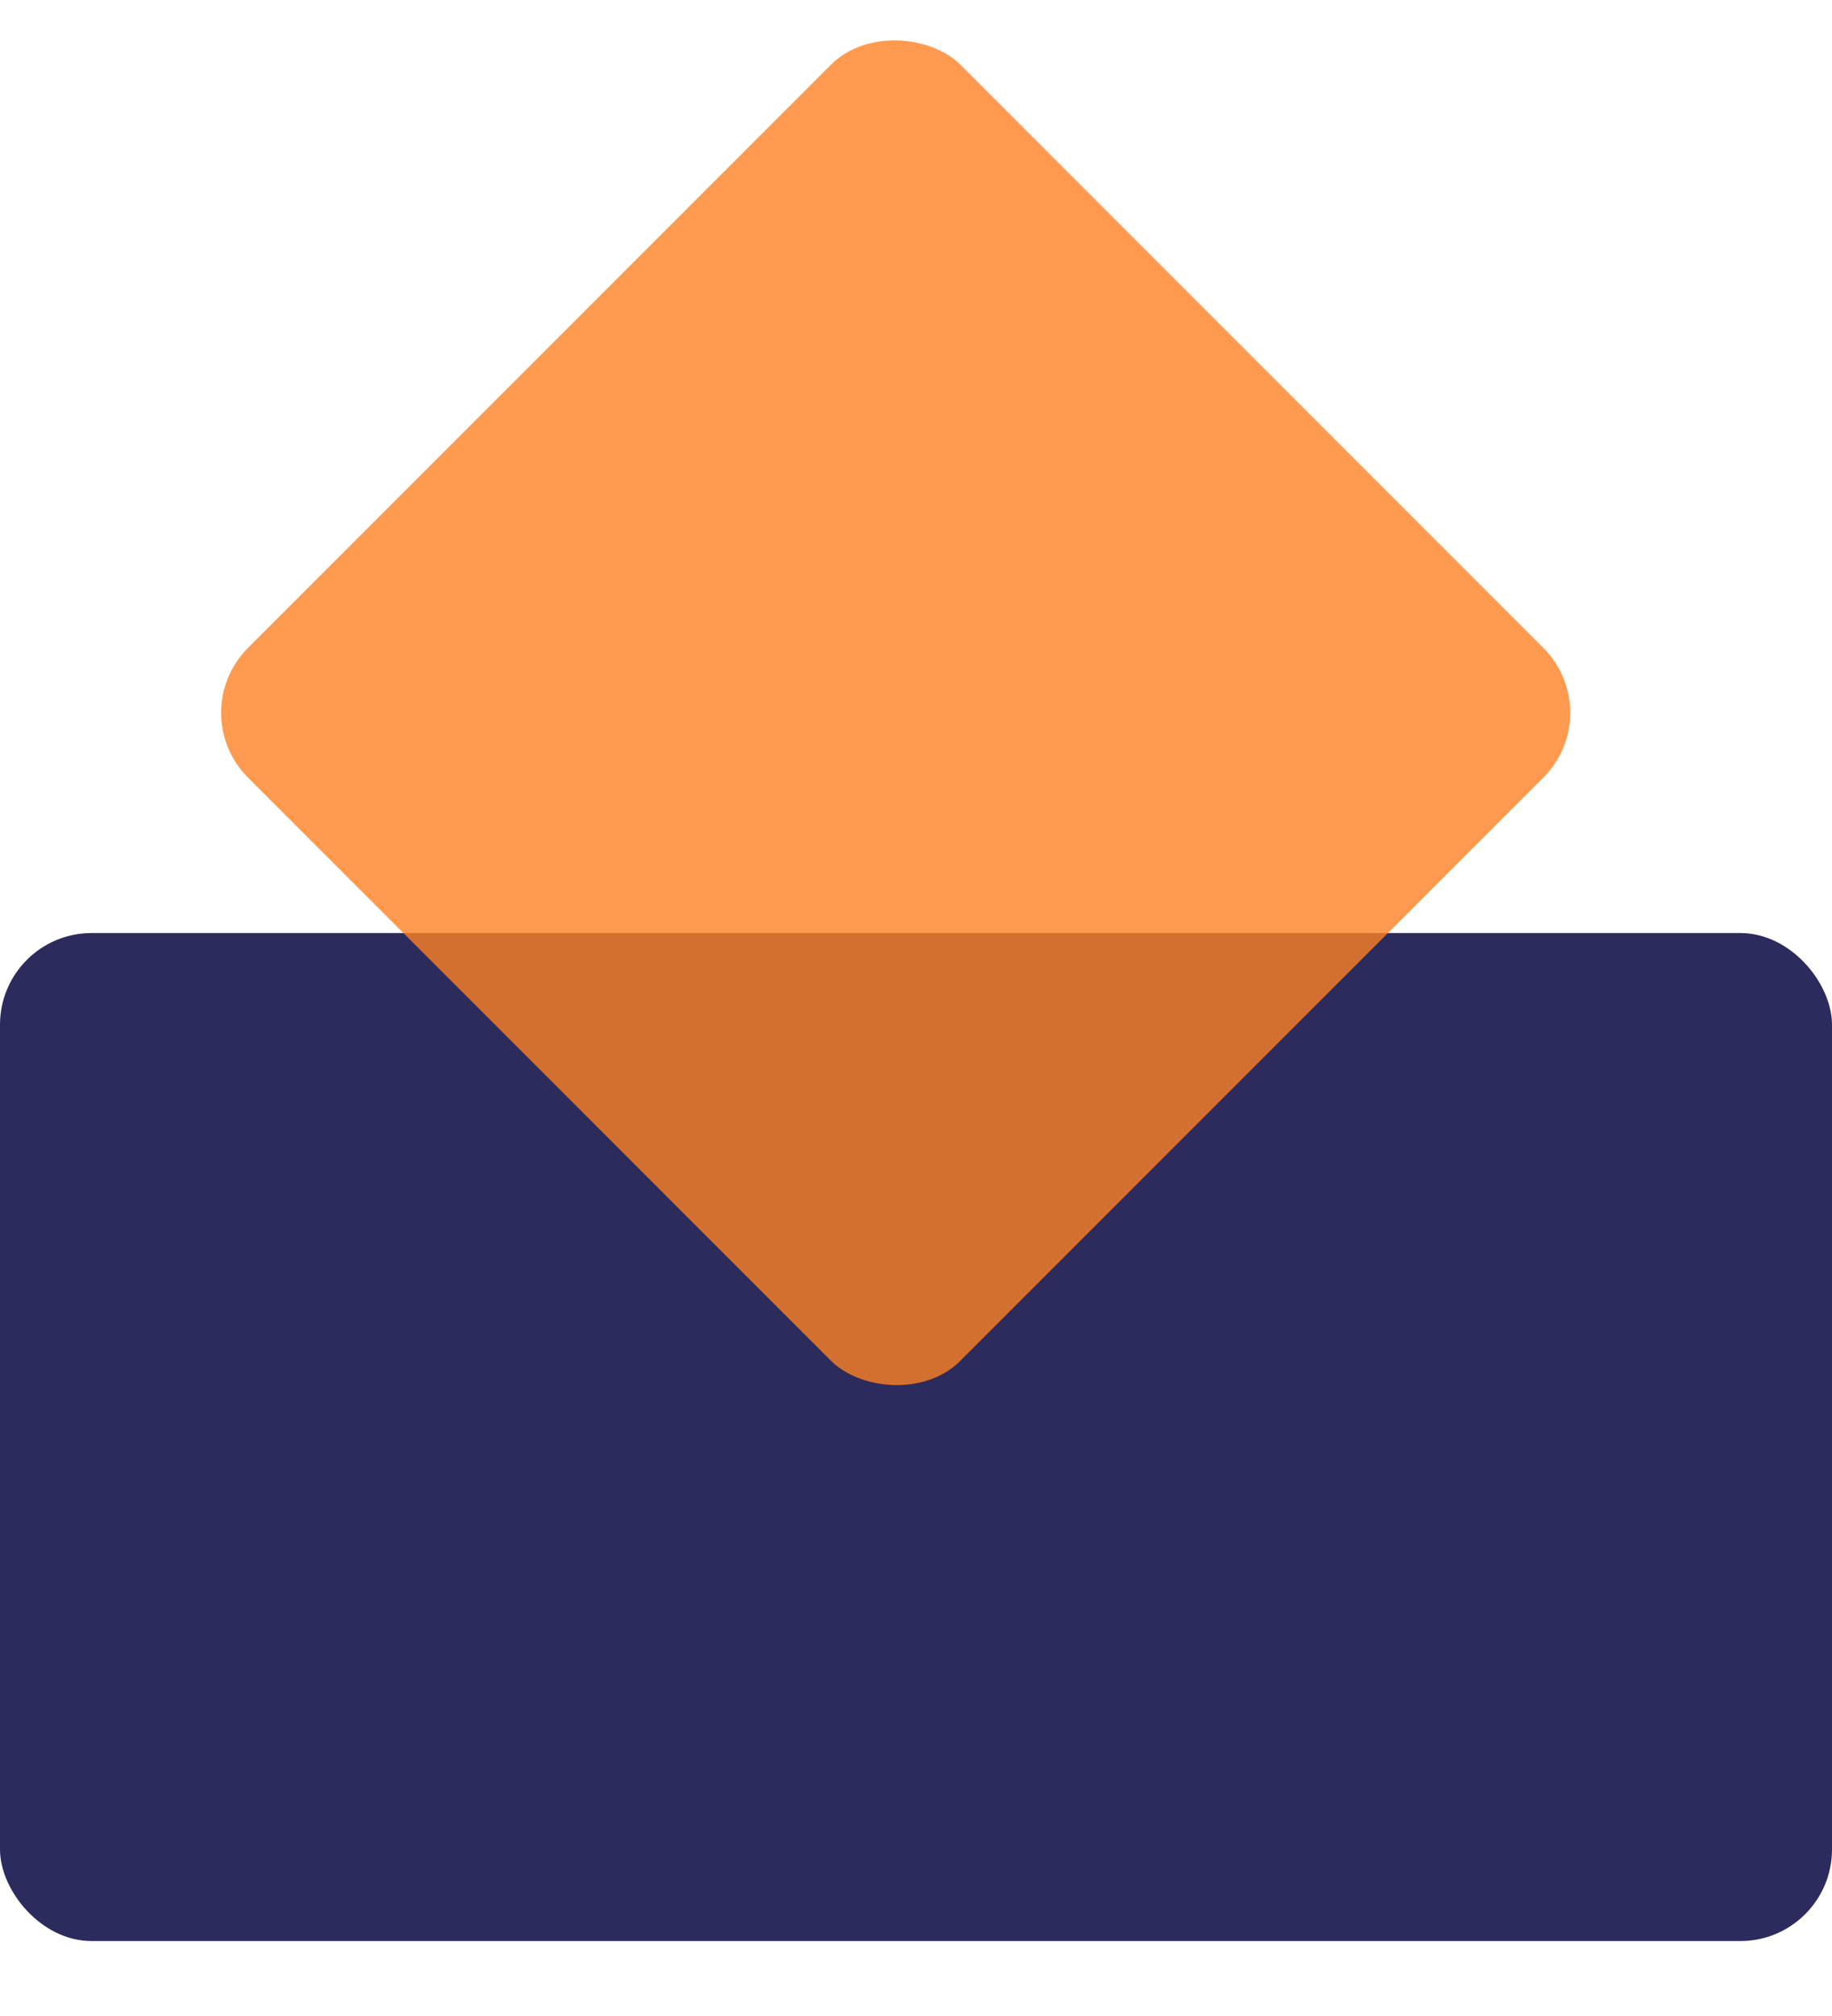 <svg width="20" height="22" viewBox="0 0 20 22" fill="none" xmlns="http://www.w3.org/2000/svg">
<rect y="10.182" width="20" height="11" rx="1" fill="#2C2B5D"/>
<rect x="2" y="7.778" width="11" height="11" rx="1" transform="rotate(-45 2 7.778)" fill="#FD8124" fill-opacity="0.8"/>
</svg>
